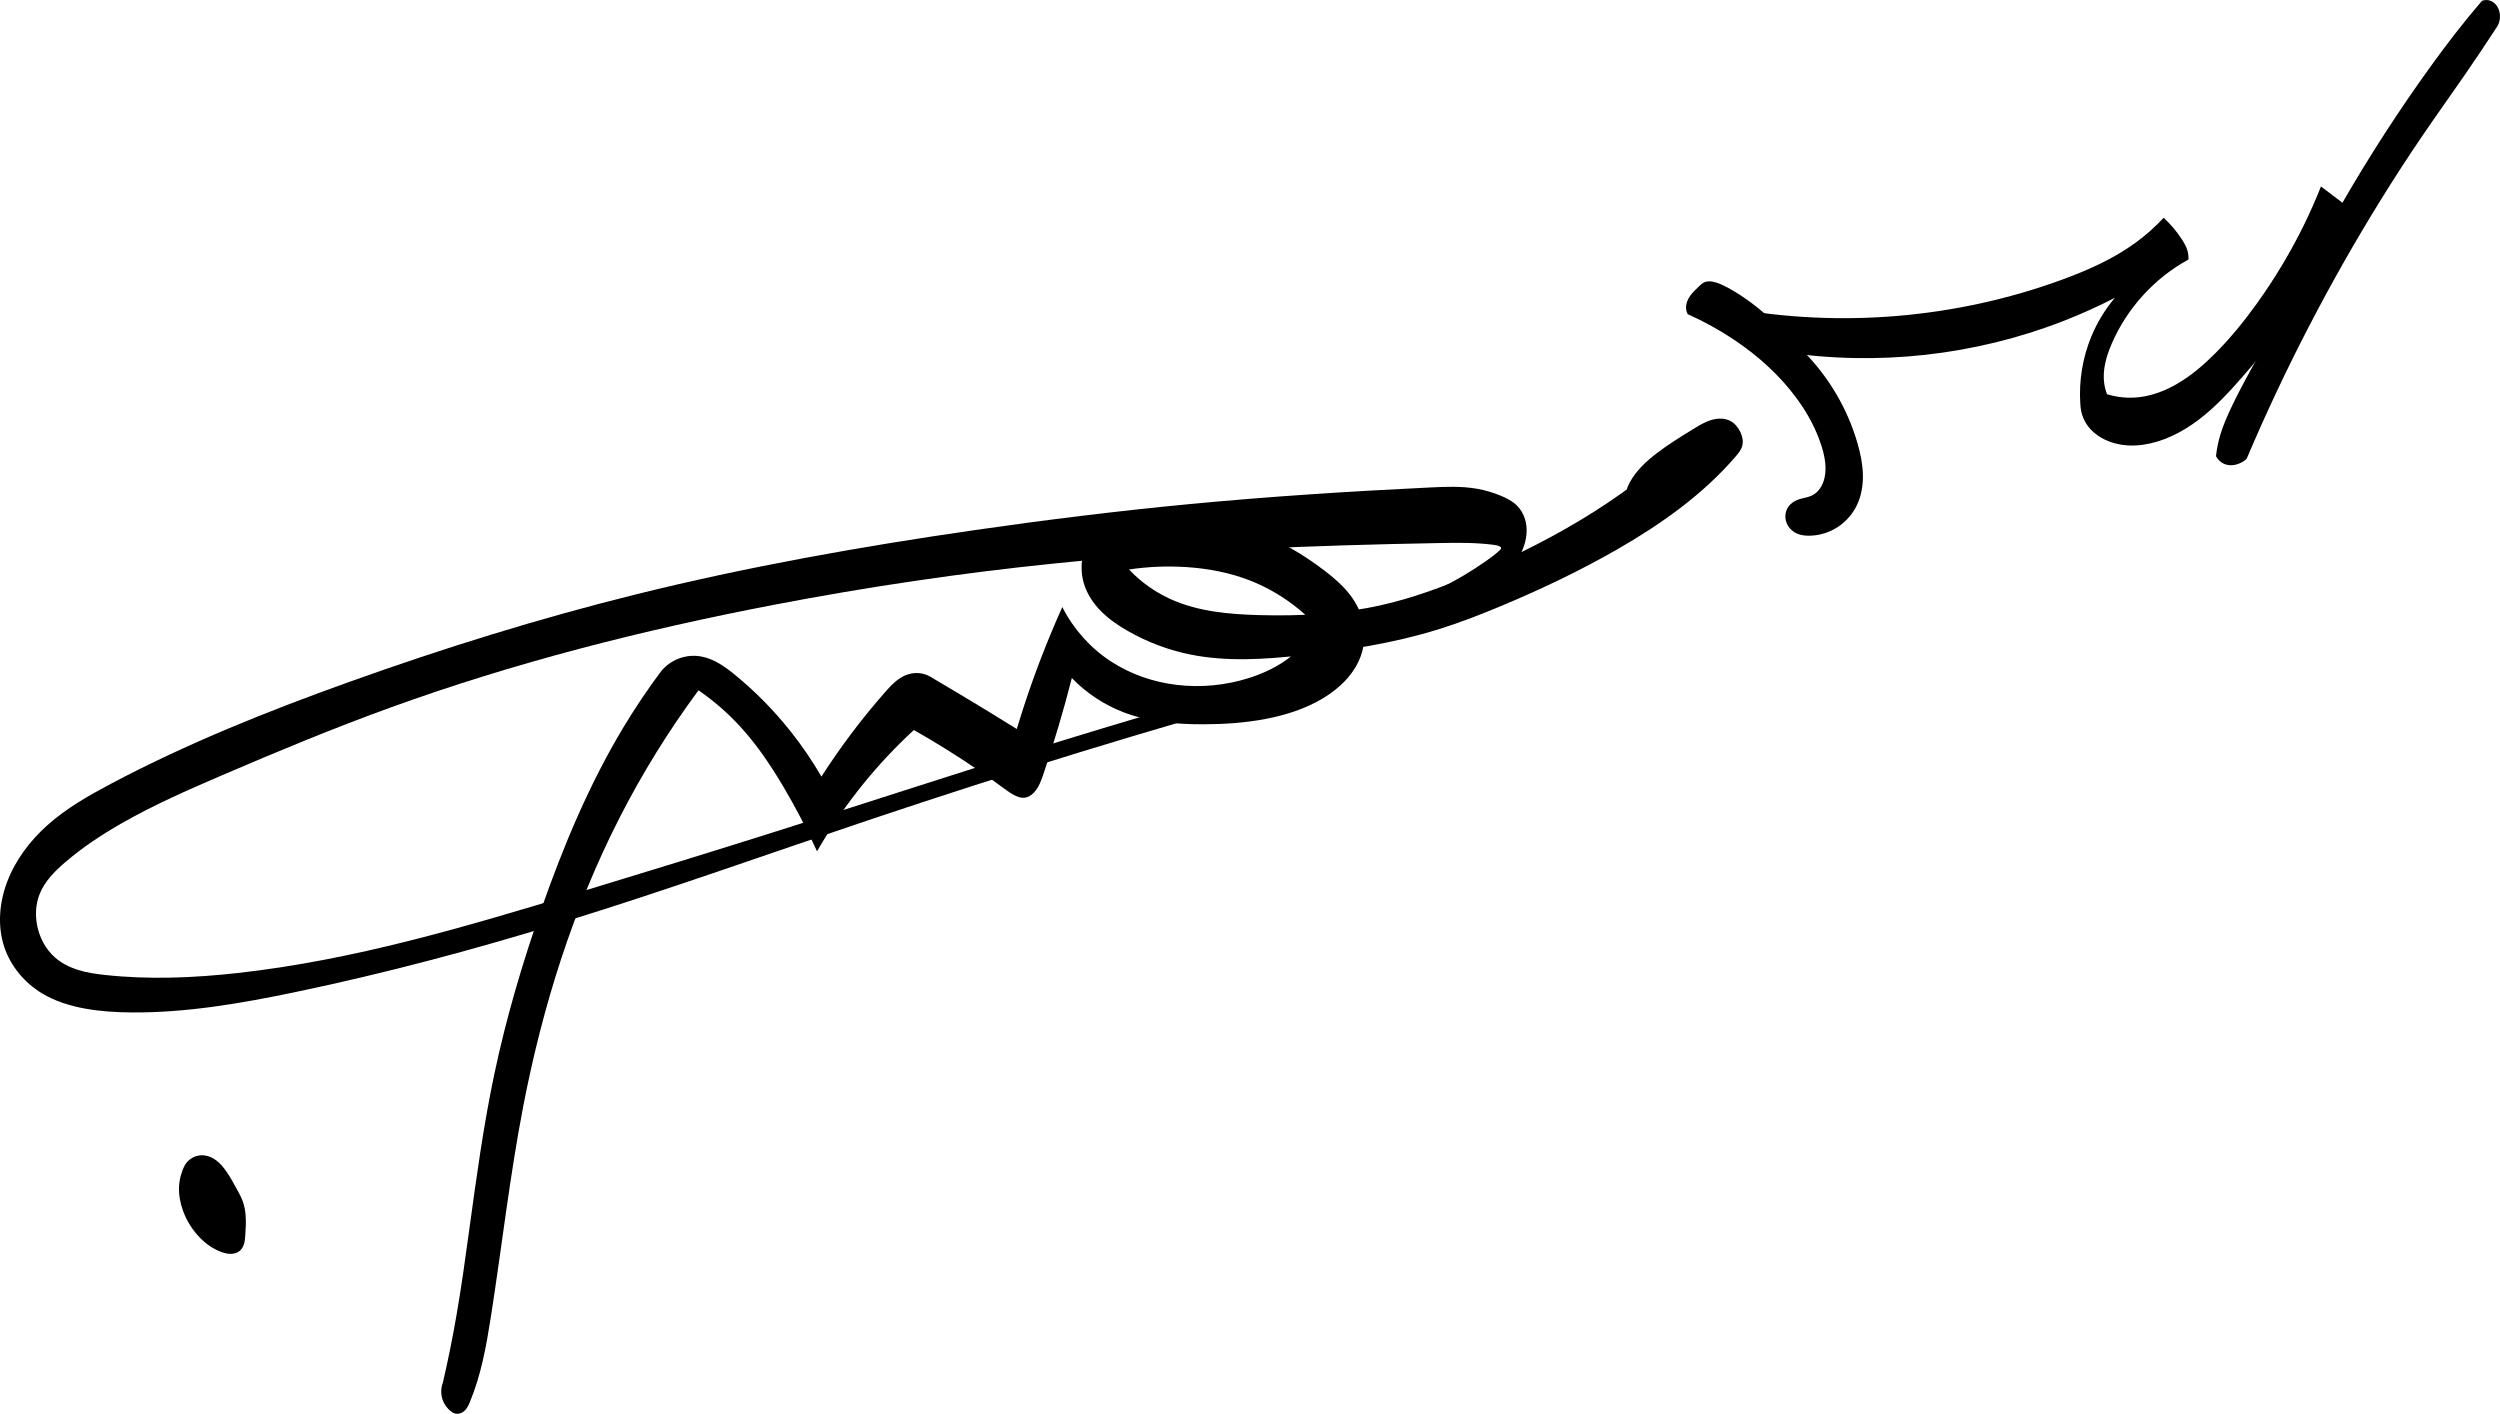 <?xml version="1.0" encoding="UTF-8" standalone="no"?>
<svg
   xmlns:dc="http://purl.org/dc/elements/1.1/"
   xmlns:cc="http://creativecommons.org/ns#"
   xmlns:rdf="http://www.w3.org/1999/02/22-rdf-syntax-ns#"
   xmlns:svg="http://www.w3.org/2000/svg"
   xmlns="http://www.w3.org/2000/svg"
   version="1.1"
   id="svg2"
   width="322.404"
   height="182.322"
   viewBox="0 0 322.404 182.322">
  <defs
     id="defs6" />
  <g
     id="g10">
    <g
       transform="translate(-264.747,-867.328)"
       id="g923">
      <g
         id="g900">
        <path
           style="fill:#000000;stroke:none;stroke-width:1px;stroke-linecap:butt;stroke-linejoin:miter;stroke-opacity:1"
           d="m 561.655,904.475 c -2.662,3.744 -5.093,7.653 -7.273,11.697 -0.707,1.311 -1.387,2.636 -2.015,3.987 -0.484,1.041 -0.938,2.099 -1.271,3.198 -0.275,0.91 -0.466,1.845 -0.57,2.789 0.252,0.514 0.723,0.916 1.27,1.084 0.587,0.18 1.235,0.093 1.797,-0.155 0.319,-0.141 0.616,-0.332 0.876,-0.564 4.918,-11.578 10.723,-22.779 17.349,-33.471 1.731,-2.794 3.518,-5.553 5.371,-8.268 1.778,-2.606 3.615,-5.17 5.407,-7.766 1.431,-2.074 2.834,-4.167 4.207,-6.28 0.386,-0.644 0.456,-1.468 0.186,-2.169 -0.105,-0.272 -0.26,-0.527 -0.465,-0.734 -0.205,-0.208 -0.462,-0.367 -0.743,-0.443 -0.315,-0.085 -0.659,-0.063 -0.96,0.062 -1.184,1.378 -2.335,2.785 -3.451,4.219 -1.064,1.367 -2.096,2.758 -3.111,4.162 -4.127,5.712 -7.96,11.637 -11.478,17.743 z"
           id="path837" />
        <path
           style="opacity:1;fill:#000000;stroke:none;stroke-width:1px;stroke-linecap:butt;stroke-linejoin:miter;stroke-opacity:1"
           d="m 568.226,894.53 -4.162,-3.154 c -0.659,1.663 -1.383,3.3 -2.169,4.907 -1.742,3.561 -3.79,6.972 -6.103,10.192 -1.638,2.28 -3.412,4.467 -5.396,6.453 -1.487,1.489 -3.101,2.87 -4.923,3.921 -1.475,0.851 -3.095,1.484 -4.786,1.691 -1.41,0.173 -2.855,0.045 -4.213,-0.372 -0.174,-0.445 -0.295,-0.91 -0.362,-1.383 -0.245,-1.744 0.267,-3.509 0.964,-5.126 1.975,-4.584 5.52,-8.474 9.901,-10.865 0.019,-0.383 -0.025,-0.77 -0.131,-1.139 -0.159,-0.551 -0.45,-1.055 -0.767,-1.533 -0.656,-0.992 -1.43,-1.906 -2.3,-2.716 -1.091,1.178 -2.296,2.251 -3.592,3.198 -2.899,2.119 -6.221,3.589 -9.595,4.819 -13.555,4.945 -28.431,6.214 -42.628,3.636 l 6.645,5.642 c 12.195,1.884 24.882,0.479 36.369,-4.027 2.217,-0.87 4.39,-1.852 6.508,-2.943 -1.261,1.495 -2.289,3.186 -3.037,4.993 -1.124,2.715 -1.608,5.691 -1.425,8.624 0.02,0.323 0.048,0.646 0.11,0.964 0.138,0.712 0.444,1.391 0.879,1.971 0.466,0.621 1.076,1.126 1.749,1.512 1.071,0.613 2.301,0.926 3.534,0.981 1.233,0.055 2.469,-0.142 3.651,-0.499 2.587,-0.781 4.897,-2.312 6.912,-4.112 2.016,-1.8 3.765,-3.874 5.53,-5.921 1.735,-2.012 3.351,-4.127 4.732,-6.396 z"
           id="path857" />
        <path
           style="fill:#000000;stroke:none;stroke-width:1px;stroke-linecap:butt;stroke-linejoin:miter;stroke-opacity:1"
           d="m 488.491,911.222 c 3.081,2.08 5.882,4.611 8.061,7.623 1.361,1.882 2.479,3.955 3.154,6.177 0.379,1.248 0.618,2.579 0.35,3.855 -0.103,0.489 -0.281,0.966 -0.557,1.382 -0.277,0.416 -0.655,0.77 -1.107,0.984 -0.523,0.247 -1.116,0.298 -1.665,0.482 -0.535,0.18 -1.037,0.499 -1.358,0.964 -0.385,0.558 -0.476,1.299 -0.267,1.944 0.209,0.645 0.706,1.183 1.319,1.473 0.541,0.256 1.154,0.323 1.752,0.307 1.265,-0.034 2.518,-0.428 3.577,-1.12 1.059,-0.693 1.922,-1.681 2.468,-2.823 0.584,-1.219 0.803,-2.592 0.771,-3.943 -0.033,-1.351 -0.311,-2.687 -0.683,-3.986 -1.277,-4.458 -3.697,-8.583 -6.966,-11.873 -1.419,-1.601 -2.942,-3.109 -4.556,-4.513 -1.615,-1.404 -3.33,-2.707 -5.213,-3.724 -0.519,-0.28 -1.054,-0.54 -1.621,-0.701 -0.229,-0.065 -0.465,-0.114 -0.703,-0.122 -0.238,-0.008 -0.481,0.026 -0.699,0.122 -0.288,0.126 -0.519,0.351 -0.745,0.57 -0.391,0.378 -0.791,0.753 -1.103,1.198 -0.312,0.446 -0.533,0.974 -0.518,1.518 0.008,0.289 0.084,0.577 0.219,0.832 2.123,0.943 4.164,2.074 6.09,3.373 z"
           id="path893" />
      </g>
      <path
         style="opacity:1;fill:#000000;stroke:none;stroke-width:1px;stroke-linecap:butt;stroke-linejoin:miter;stroke-opacity:1"
         d="m 321.964,1048.172 c 0.198,0.415 0.486,0.787 0.836,1.084 0.171,0.145 0.36,0.274 0.573,0.341 0.208,0.065 0.434,0.069 0.646,0.017 0.212,-0.051 0.41,-0.156 0.577,-0.296 0.359,-0.301 0.563,-0.745 0.744,-1.177 1.469,-3.523 2.137,-7.32 2.726,-11.09 1.407,-9.002 2.426,-18.067 4.151,-27.014 2.481,-12.868 6.441,-25.498 12.392,-37.175 2.942,-5.774 6.365,-11.303 10.22,-16.511 1.963,1.351 3.773,2.926 5.383,4.683 2.153,2.35 3.939,5.013 5.564,7.755 1.596,2.693 3.044,5.473 4.337,8.324 1.739,-3.027 3.719,-5.916 5.914,-8.631 2.016,-2.492 4.215,-4.837 6.572,-7.01 1.344,0.762 2.674,1.551 3.987,2.366 2.761,1.713 5.451,3.541 8.061,5.476 0.219,0.157 0.446,0.303 0.679,0.438 0.25,0.145 0.51,0.277 0.786,0.363 0.276,0.086 0.571,0.123 0.857,0.075 0.444,-0.074 0.834,-0.348 1.139,-0.679 0.621,-0.672 0.935,-1.564 1.227,-2.432 1.364,-4.056 2.578,-8.163 3.638,-12.309 1.857,1.923 4.136,3.436 6.629,4.399 3.289,1.271 6.874,1.574 10.4,1.564 2.681,-0.008 5.368,-0.191 8.001,-0.697 2.58,-0.496 5.121,-1.312 7.373,-2.664 2.222,-1.334 4.194,-3.284 4.965,-5.758 0.636,-2.042 0.386,-4.33 -0.613,-6.221 -0.958,-1.814 -2.533,-3.221 -4.162,-4.469 -2.841,-2.177 -5.974,-4.013 -9.376,-5.126 -3.143,-1.028 -6.464,-1.423 -9.77,-1.49 -2.781,-0.056 -5.566,0.117 -8.324,0.482 -0.564,0.075 -1.148,0.165 -1.621,0.482 -0.276,0.185 -0.499,0.437 -0.701,0.701 -0.551,0.719 -0.967,1.541 -1.227,2.41 -0.399,1.333 -0.427,2.78 -0.044,4.118 0.394,1.376 1.207,2.609 2.212,3.628 1.005,1.019 2.198,1.836 3.439,2.549 2.528,1.451 5.291,2.494 8.149,3.067 4.716,0.945 9.589,0.608 14.37,0.088 5.92,-0.644 11.836,-1.568 17.524,-3.33 2.8,-0.867 5.534,-1.934 8.236,-3.067 5.099,-2.137 10.103,-4.517 14.896,-7.273 5.637,-3.241 11.034,-7.053 15.268,-11.988 0.35,-0.408 0.702,-0.842 0.836,-1.363 0.075,-0.292 0.078,-0.6 0.031,-0.898 -0.068,-0.429 -0.238,-0.838 -0.465,-1.208 -0.238,-0.39 -0.544,-0.746 -0.929,-0.991 -0.485,-0.31 -1.077,-0.43 -1.652,-0.401 -0.575,0.029 -1.136,0.199 -1.663,0.432 -0.584,0.259 -1.129,0.595 -1.673,0.929 -1.594,0.981 -3.192,1.961 -4.678,3.098 -1.362,1.042 -2.648,2.242 -3.47,3.748 -0.176,0.322 -0.33,0.66 -0.414,1.017 -0.084,0.358 -0.095,0.738 0.012,1.089 0.078,0.255 0.217,0.491 0.403,0.682 l 2.447,-3.996 c -2.306,1.816 -4.706,3.512 -7.187,5.081 -4.838,3.058 -9.977,5.623 -15.242,7.869 -3.95,1.685 -7.993,3.196 -12.185,4.129 -5.096,1.134 -10.353,1.397 -15.572,1.262 -3.952,-0.102 -7.995,-0.455 -11.586,-2.107 -1.975,-0.908 -3.774,-2.199 -5.266,-3.779 2.437,-0.364 4.914,-0.468 7.373,-0.31 2.812,0.181 5.616,0.708 8.24,1.735 2.312,0.905 4.472,2.193 6.382,3.779 0.783,0.65 1.524,1.35 2.218,2.094 -0.814,1.456 -1.906,2.757 -3.198,3.812 -1.629,1.329 -3.559,2.257 -5.564,2.892 -3.002,0.95 -6.207,1.257 -9.332,0.876 -2.997,-0.365 -5.929,-1.37 -8.455,-3.023 -2.653,-1.735 -4.837,-4.179 -6.265,-7.01 -0.529,1.175 -1.04,2.358 -1.533,3.549 -1.65,3.983 -3.098,8.05 -4.337,12.179 -2.281,-1.42 -4.574,-2.822 -6.878,-4.206 -1.398,-0.839 -2.8,-1.672 -4.206,-2.497 -0.45,-0.278 -0.965,-0.451 -1.492,-0.502 -0.609,-0.059 -1.23,0.046 -1.794,0.283 -1.058,0.445 -1.868,1.318 -2.626,2.18 -3,3.412 -5.743,7.051 -8.196,10.876 -1.175,-2.018 -2.493,-3.952 -3.943,-5.783 -2.126,-2.685 -4.535,-5.147 -7.185,-7.316 -1.336,-1.094 -2.807,-2.145 -4.513,-2.41 -0.93,-0.144 -1.897,-0.042 -2.775,0.295 -0.879,0.336 -1.667,0.905 -2.263,1.633 -1.73,2.317 -3.345,4.72 -4.837,7.197 -4.429,7.352 -7.755,15.32 -10.595,23.42 -2.446,6.976 -4.545,14.08 -6.072,21.314 -1.397,6.618 -2.31,13.328 -3.228,20.029 -0.508,3.707 -1.017,7.415 -1.656,11.101 -0.502,2.897 -1.084,5.781 -1.746,8.647 -0.321,0.821 -0.287,1.775 0.093,2.571 z"
         id="path884" />
      <path
         style="fill:#000000;stroke:none;stroke-width:1px;stroke-linecap:butt;stroke-linejoin:miter;stroke-opacity:1"
         d="m 288.582,1017.594 c -0.442,0.853 -0.698,1.801 -0.745,2.76 -0.052,1.072 0.155,2.147 0.526,3.154 0.483,1.31 1.247,2.517 2.234,3.505 0.783,0.783 1.715,1.432 2.76,1.796 0.393,0.137 0.807,0.234 1.223,0.218 0.416,-0.016 0.837,-0.154 1.143,-0.437 0.261,-0.241 0.423,-0.574 0.515,-0.917 0.092,-0.343 0.118,-0.7 0.142,-1.054 0.058,-0.846 0.108,-1.696 0.044,-2.541 -0.048,-0.628 -0.16,-1.254 -0.377,-1.845 -0.189,-0.517 -0.455,-1.001 -0.719,-1.484 -0.439,-0.805 -0.876,-1.614 -1.402,-2.366 -0.346,-0.495 -0.734,-0.968 -1.208,-1.344 -0.473,-0.376 -1.039,-0.652 -1.64,-0.715 -0.491,-0.052 -0.997,0.042 -1.437,0.266 -0.44,0.224 -0.813,0.577 -1.061,1.005 z"
         id="path904" />
      <path
         style="fill:#000000;stroke:none;stroke-width:1px;stroke-linecap:butt;stroke-linejoin:miter;stroke-opacity:1"
         d="m 431.227,956.382 c -18.319,5.09 -36.502,10.669 -54.523,16.729 -12.963,4.359 -25.845,8.967 -38.91,13.011 -11.546,3.574 -23.235,6.707 -35.068,9.17 -6.9,1.436 -13.894,2.648 -20.942,2.602 -2.033,-0.013 -4.071,-0.132 -6.072,-0.496 -1.952,-0.355 -3.881,-0.952 -5.576,-1.983 -2.228,-1.355 -4.006,-3.475 -4.833,-5.948 -0.91,-2.719 -0.647,-5.746 0.372,-8.426 1.073,-2.824 2.949,-5.302 5.204,-7.311 2.436,-2.169 5.296,-3.802 8.178,-5.328 9.854,-5.217 20.235,-9.374 30.731,-13.135 12.121,-4.343 24.431,-8.174 36.927,-11.276 14.41,-3.577 29.047,-6.181 43.742,-8.302 9.184,-1.326 18.396,-2.464 27.633,-3.346 10.331,-0.986 20.691,-1.652 31.057,-2.15 2.048,-0.098 4.116,-0.189 6.134,0.175 1.02,0.184 2.019,0.484 2.979,0.876 0.763,0.312 1.516,0.691 2.103,1.271 0.49,0.483 0.848,1.095 1.051,1.752 0.333,1.077 0.249,2.254 -0.088,3.33 -0.461,1.474 -1.394,2.796 -2.629,3.724 l -14.843,4.54 c 4.454,-1.403 8.691,-3.491 12.517,-6.168 0.626,-0.438 1.243,-0.894 1.801,-1.417 0.041,-0.038 0.082,-0.078 0.112,-0.125 0.03,-0.047 0.049,-0.104 0.041,-0.16 -0.008,-0.053 -0.04,-0.101 -0.08,-0.137 -0.041,-0.036 -0.089,-0.06 -0.139,-0.082 -0.26,-0.115 -0.546,-0.157 -0.828,-0.193 -2.287,-0.293 -4.603,-0.258 -6.908,-0.217 -16.502,0.297 -33.009,0.945 -49.429,2.613 -12.247,1.244 -24.435,3.054 -36.524,5.377 -16.769,3.221 -33.374,7.435 -49.425,13.262 -7.283,2.644 -14.442,5.616 -21.561,8.674 -4.442,1.908 -8.879,3.855 -13.073,6.258 -2.554,1.463 -5.019,3.098 -7.249,5.019 -1.351,1.164 -2.65,2.484 -3.284,4.151 -0.462,1.216 -0.54,2.561 -0.31,3.841 0.294,1.632 1.102,3.188 2.354,4.275 0.822,0.714 1.814,1.214 2.85,1.549 1.162,0.376 2.379,0.549 3.594,0.682 5.658,0.617 11.381,0.377 17.038,-0.248 14.955,-1.653 29.47,-5.971 43.866,-10.347 8.851,-2.69 17.694,-5.41 26.513,-8.201 10.462,-3.311 20.893,-6.722 31.369,-9.989 7.048,-2.198 14.117,-4.33 21.204,-6.396 z"
         id="path912" />
    </g>
  </g>
</svg>
